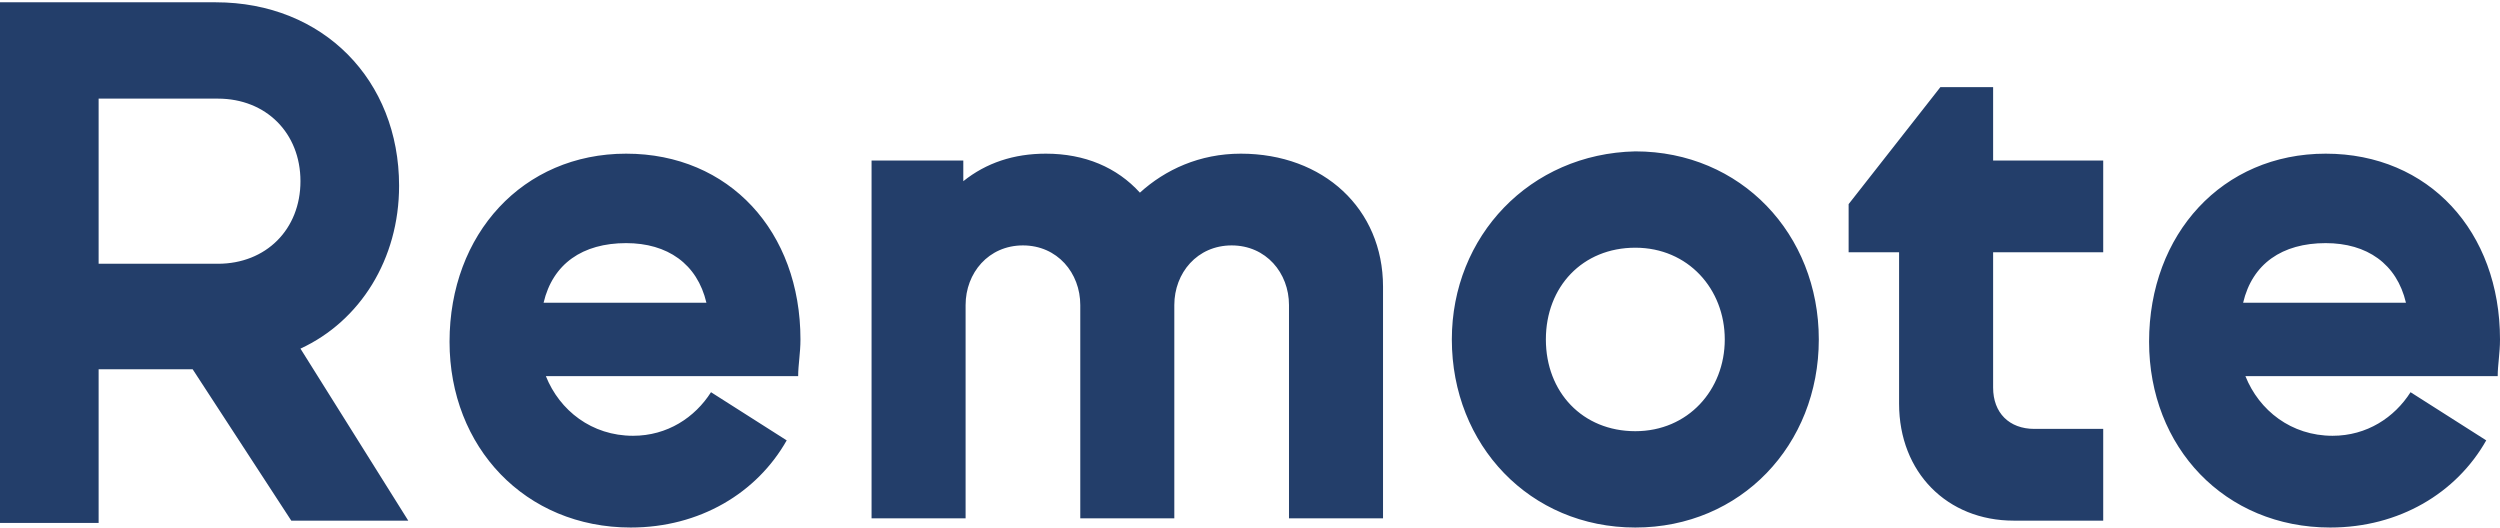 <svg class="header__logo-image fade-in" version="1.1" xmlns="http://www.w3.org/2000/svg" xmlns:xlink="http://www.w3.org/1999/xlink" x="0px" y="0px" viewBox="0 0 109 23" style="enable-background:new 0 0 109 23;" xml:space="preserve">
	<title>Link to home page</title>
	<g transform="translate(-170, -79)">
		<g transform="translate(170, 79)">
			<path class="st0" fill="#233e6a" d="M0,0.1v22.7h4.3v-6.7h4.1l4.3,6.6h5.1l-4.7-7.5c2.6-1.2,4.3-3.9,4.3-7.1l0,0
											c0-4.6-3.3-8-8-8l0,0H0z M4.3,4.3h5.2c2.1,0,3.6,1.5,3.6,3.6l0,0c0,2.1-1.5,3.6-3.6,3.6l0,0H4.3V4.3z M84.6,3.8l-4,5.1V11h2.2
											v6.6c0,3,2.1,5.1,5,5.1l0,0h3.9v-4h-3c-1.1,0-1.8-0.7-1.8-1.8l0,0V11h4.8V7h-4.8V3.8H84.6z M63.3,14.8c0,4.6,3.4,8.2,8,8.2l0,0
											c4.6,0,8-3.6,8-8.2l0,0c0-4.6-3.4-8.2-8-8.2l0,0C66.7,6.7,63.3,10.3,63.3,14.8L63.3,14.8z M67.4,14.8c0-2.3,1.6-4,3.9-4l0,0
											c2.3,0,3.9,1.8,3.9,4l0,0c0,2.2-1.6,4-3.9,4l0,0C69,18.8,67.4,17.1,67.4,14.8L67.4,14.8z M93.7,14.9c0,4.6,3.3,8.1,7.9,8.1l0,0
											c3,0,5.5-1.5,6.8-3.8l0,0l-3.3-2.1c-0.7,1.1-1.9,1.9-3.4,1.9l0,0c-1.8,0-3.2-1.1-3.8-2.6l0,0h11c0-0.5,0.1-1,0.1-1.6l0,0
											c0-4.7-3.1-8.1-7.6-8.1l0,0C96.9,6.7,93.7,10.2,93.7,14.9L93.7,14.9z M101.4,10.6c1.8,0,3.1,0.9,3.5,2.6l0,0h-7.1
											C98.2,11.5,99.5,10.6,101.4,10.6L101.4,10.6z M49.7,8.4c-1-1.1-2.4-1.7-4.1-1.7l0,0c-1.4,0-2.6,0.4-3.6,1.2l0,0V7h-4v15.6h4.1
											v-9.3c0-1.4,1-2.6,2.5-2.6l0,0c1.5,0,2.5,1.2,2.5,2.6l0,0v9.3h4.1v-9.3c0-1.4,1-2.6,2.5-2.6l0,0c1.5,0,2.5,1.2,2.5,2.6l0,0v9.3
											h4.1V12.5c0-3.4-2.6-5.8-6.2-5.8l0,0C52.3,6.7,50.8,7.4,49.7,8.4L49.7,8.4z M19.6,14.9c0,4.6,3.3,8.1,7.9,8.1l0,0
											c3,0,5.5-1.5,6.8-3.8l0,0L31,17.1c-0.7,1.1-1.9,1.9-3.4,1.9l0,0c-1.8,0-3.2-1.1-3.8-2.6l0,0h11c0-0.5,0.1-1,0.1-1.6l0,0
											c0-4.7-3.1-8.1-7.6-8.1l0,0C22.8,6.7,19.6,10.2,19.6,14.9L19.6,14.9z M27.3,10.6c1.8,0,3.1,0.9,3.5,2.6l0,0h-7.1
											C24.1,11.5,25.4,10.6,27.3,10.6L27.3,10.6z"></path>
		</g>
	</g>
</svg>